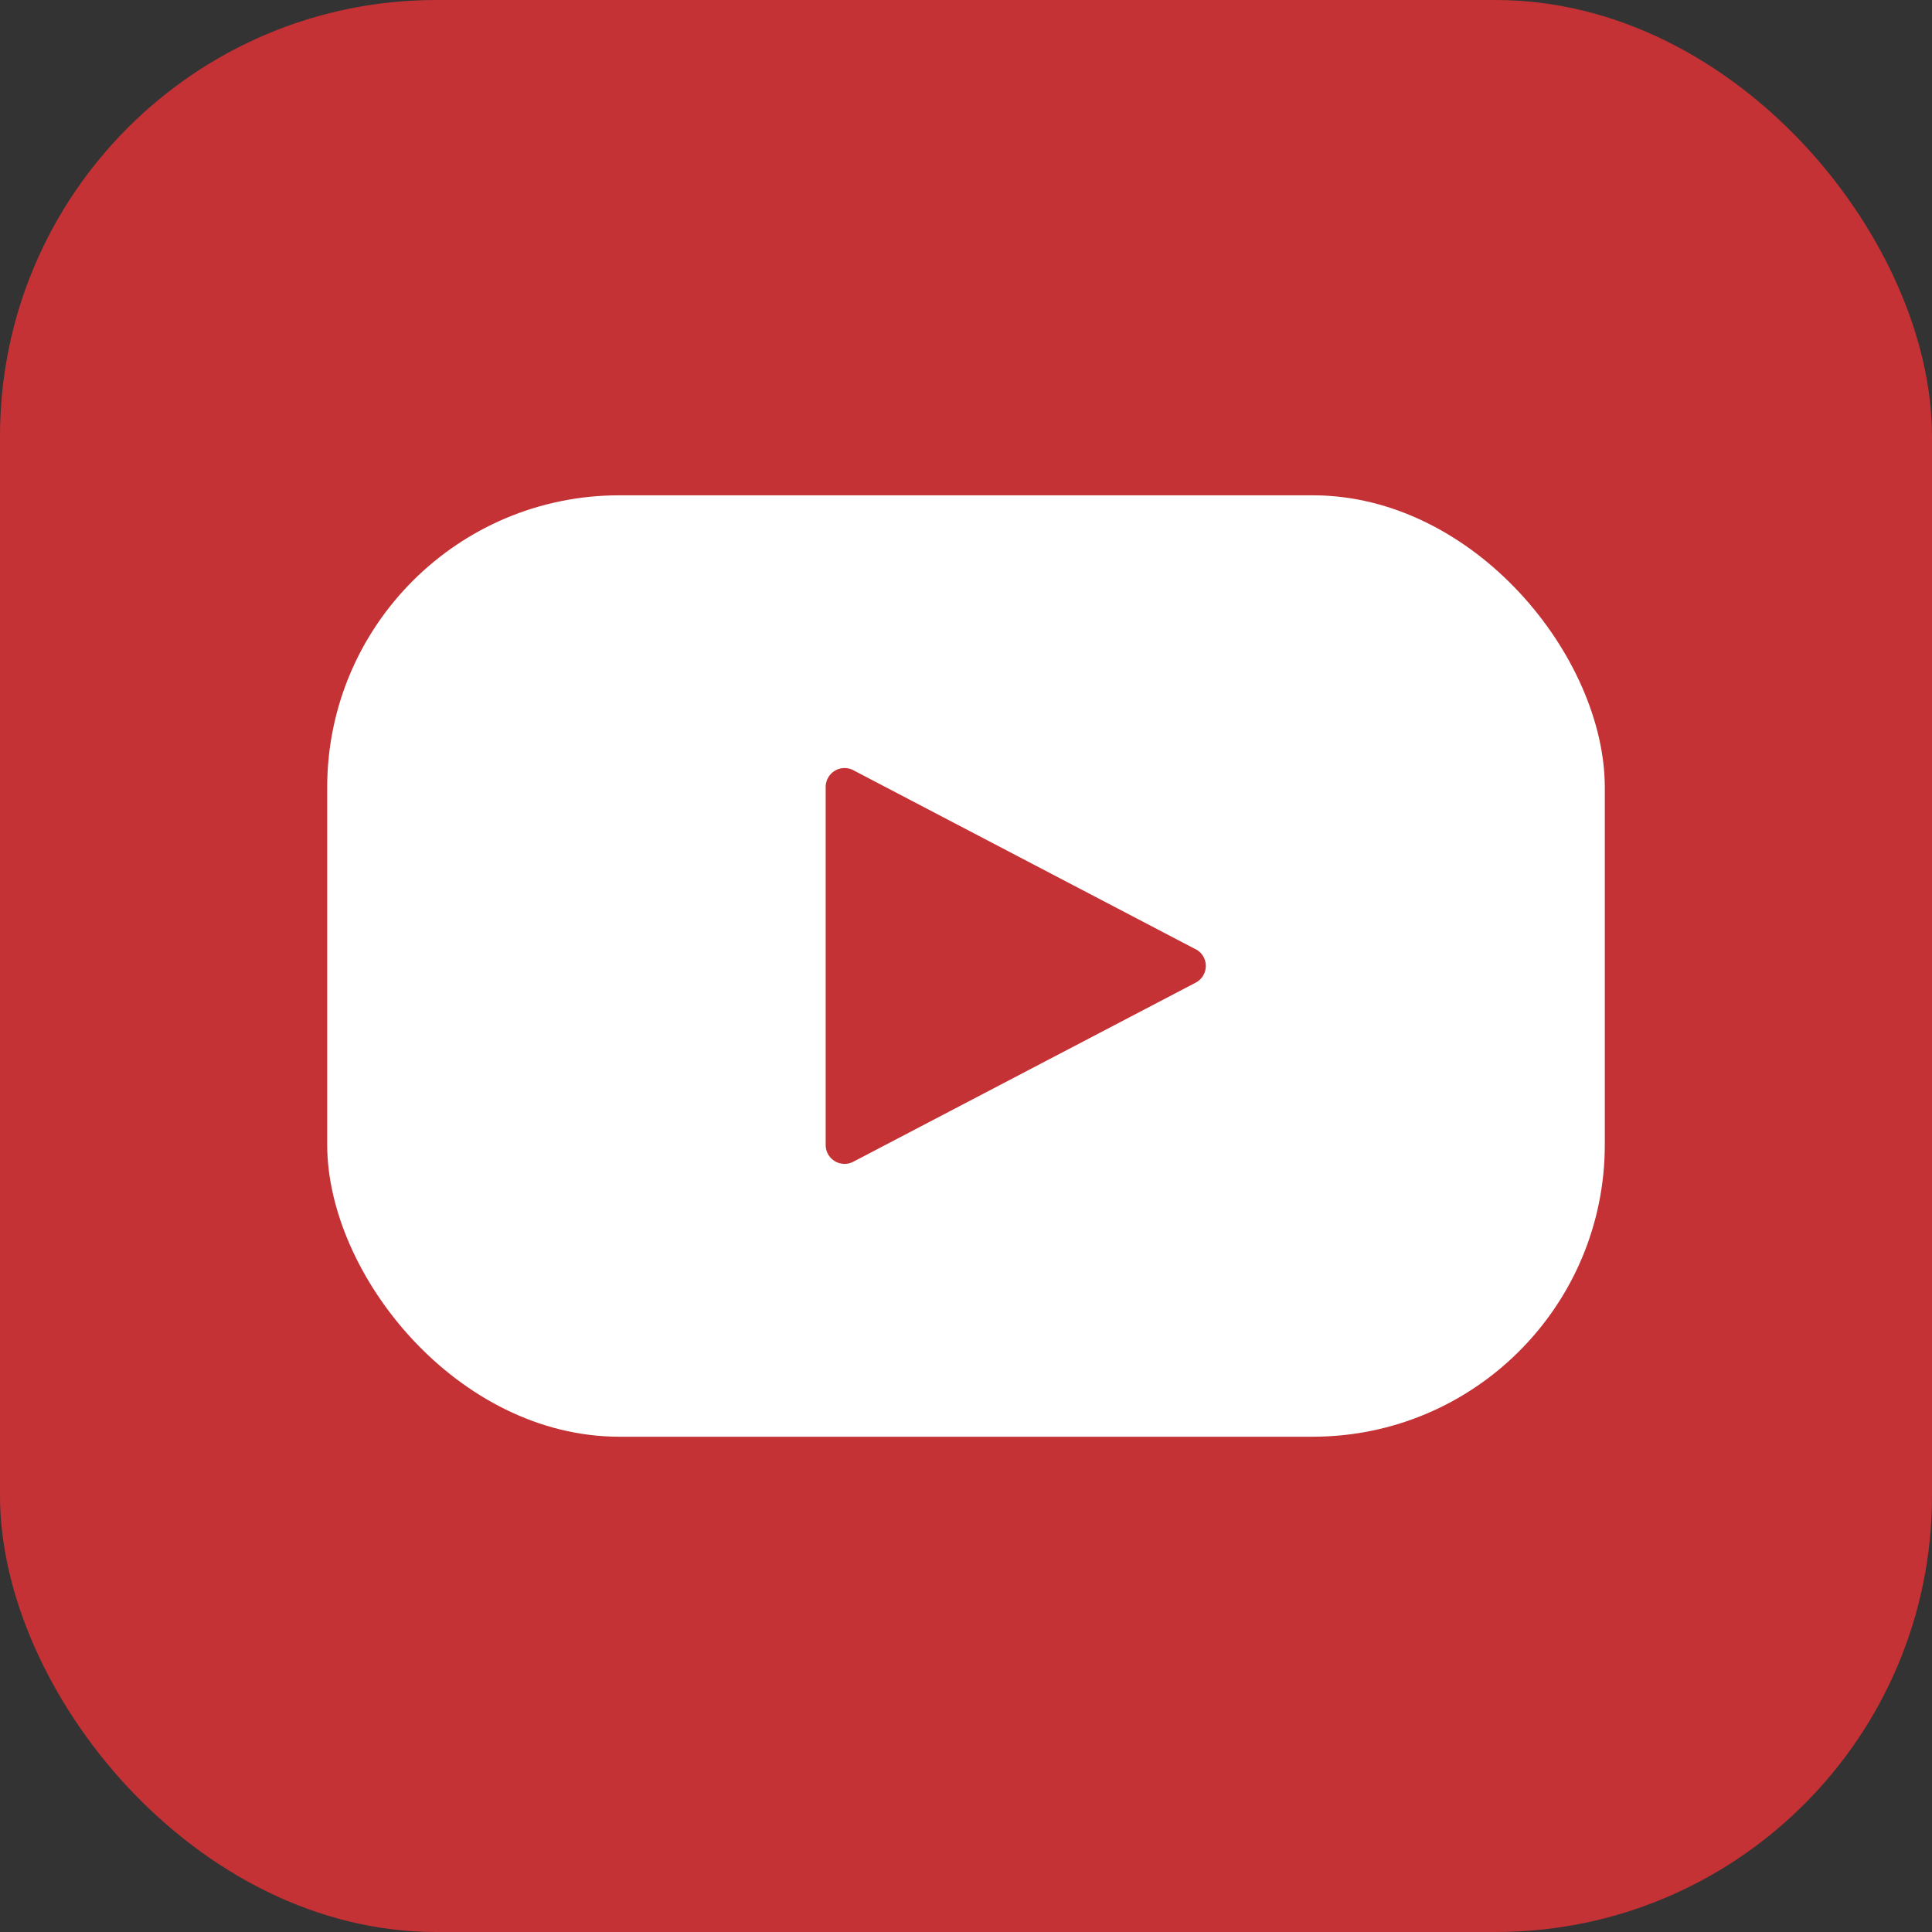 <svg xmlns="http://www.w3.org/2000/svg" viewBox="0 0 62 62"><rect x="0" y="0" width="62" height="62" fill="#333333" stroke="none"/><style><![CDATA[.A{fill:#c43235}]]></style><rect class="A" width="62" height="62" rx="14" y="0"/><rect x="10.5" y="15.895" width="41" height="30.211" rx="9.375" fill="#fff"/><path class="A" d="M38.37 30.463l-10.986-5.746a.606.606 0 0 0-.887.537v11.49a.606.606 0 0 0 .887.537l10.986-5.746a.606.606 0 0 0 0-1.075z"/></svg>